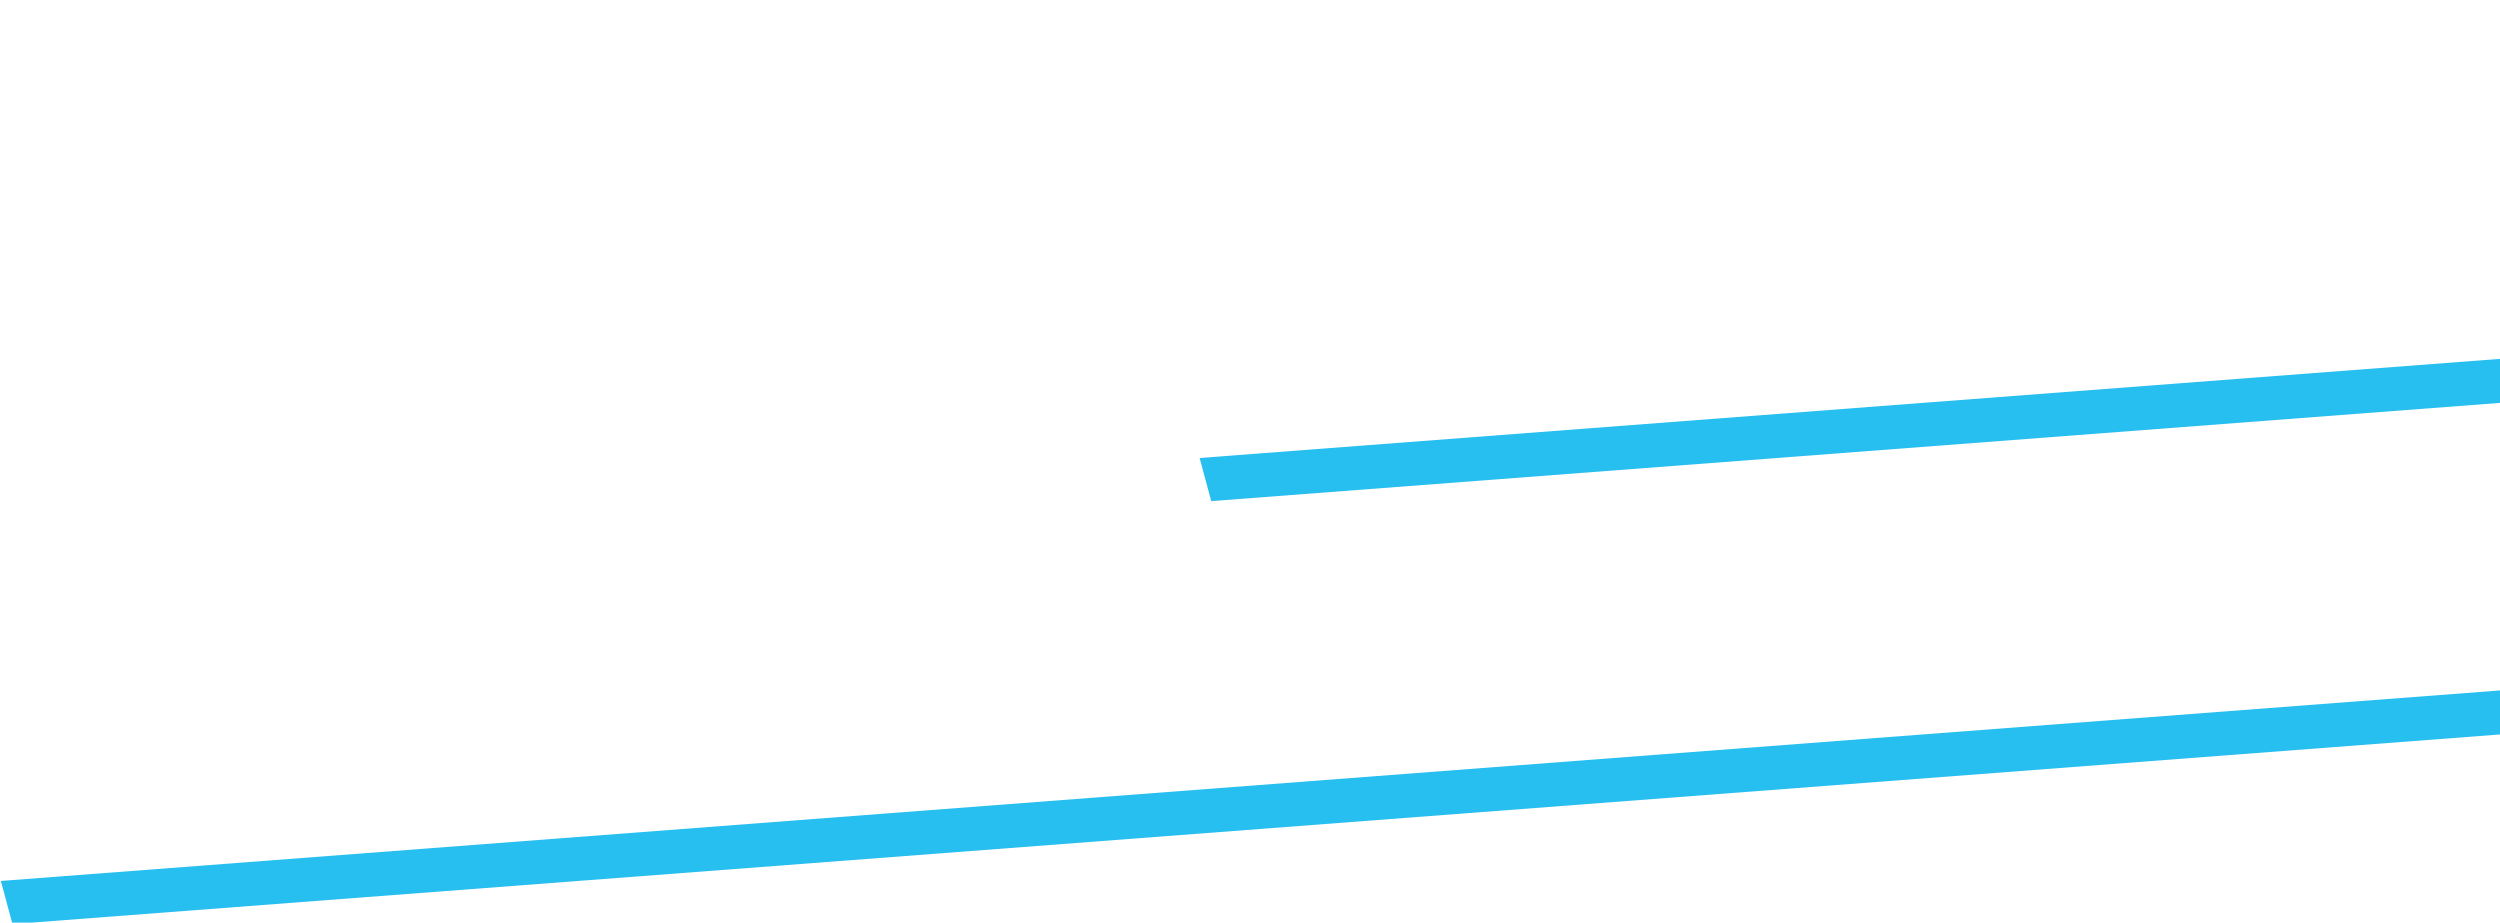 <svg width="336" height="124" viewBox="0 0 336 124" fill="none" xmlns="http://www.w3.org/2000/svg">
<line y1="-3" x2="809.924" y2="-3" transform="matrix(-0.997 0.076 -0.26 -0.966 968.725 0)" stroke="url(#paint0_linear_4023_26)" stroke-width="6"/>
<line y1="-3" x2="809.924" y2="-3" transform="matrix(-0.997 0.076 -0.26 -0.966 807.611 56.845)" stroke="url(#paint1_linear_4023_26)" stroke-width="6"/>
<defs>
<linearGradient id="paint0_linear_4023_26" x1="404.962" y1="0" x2="404.962" y2="1" gradientUnits="userSpaceOnUse">
<stop stop-color="#27BEF0"/>
<stop offset="1" stop-color="#00E989"/>
</linearGradient>
<linearGradient id="paint1_linear_4023_26" x1="404.962" y1="0" x2="404.962" y2="1" gradientUnits="userSpaceOnUse">
<stop stop-color="#27BEF0"/>
<stop offset="1" stop-color="#00E989"/>
</linearGradient>
</defs>
</svg>
